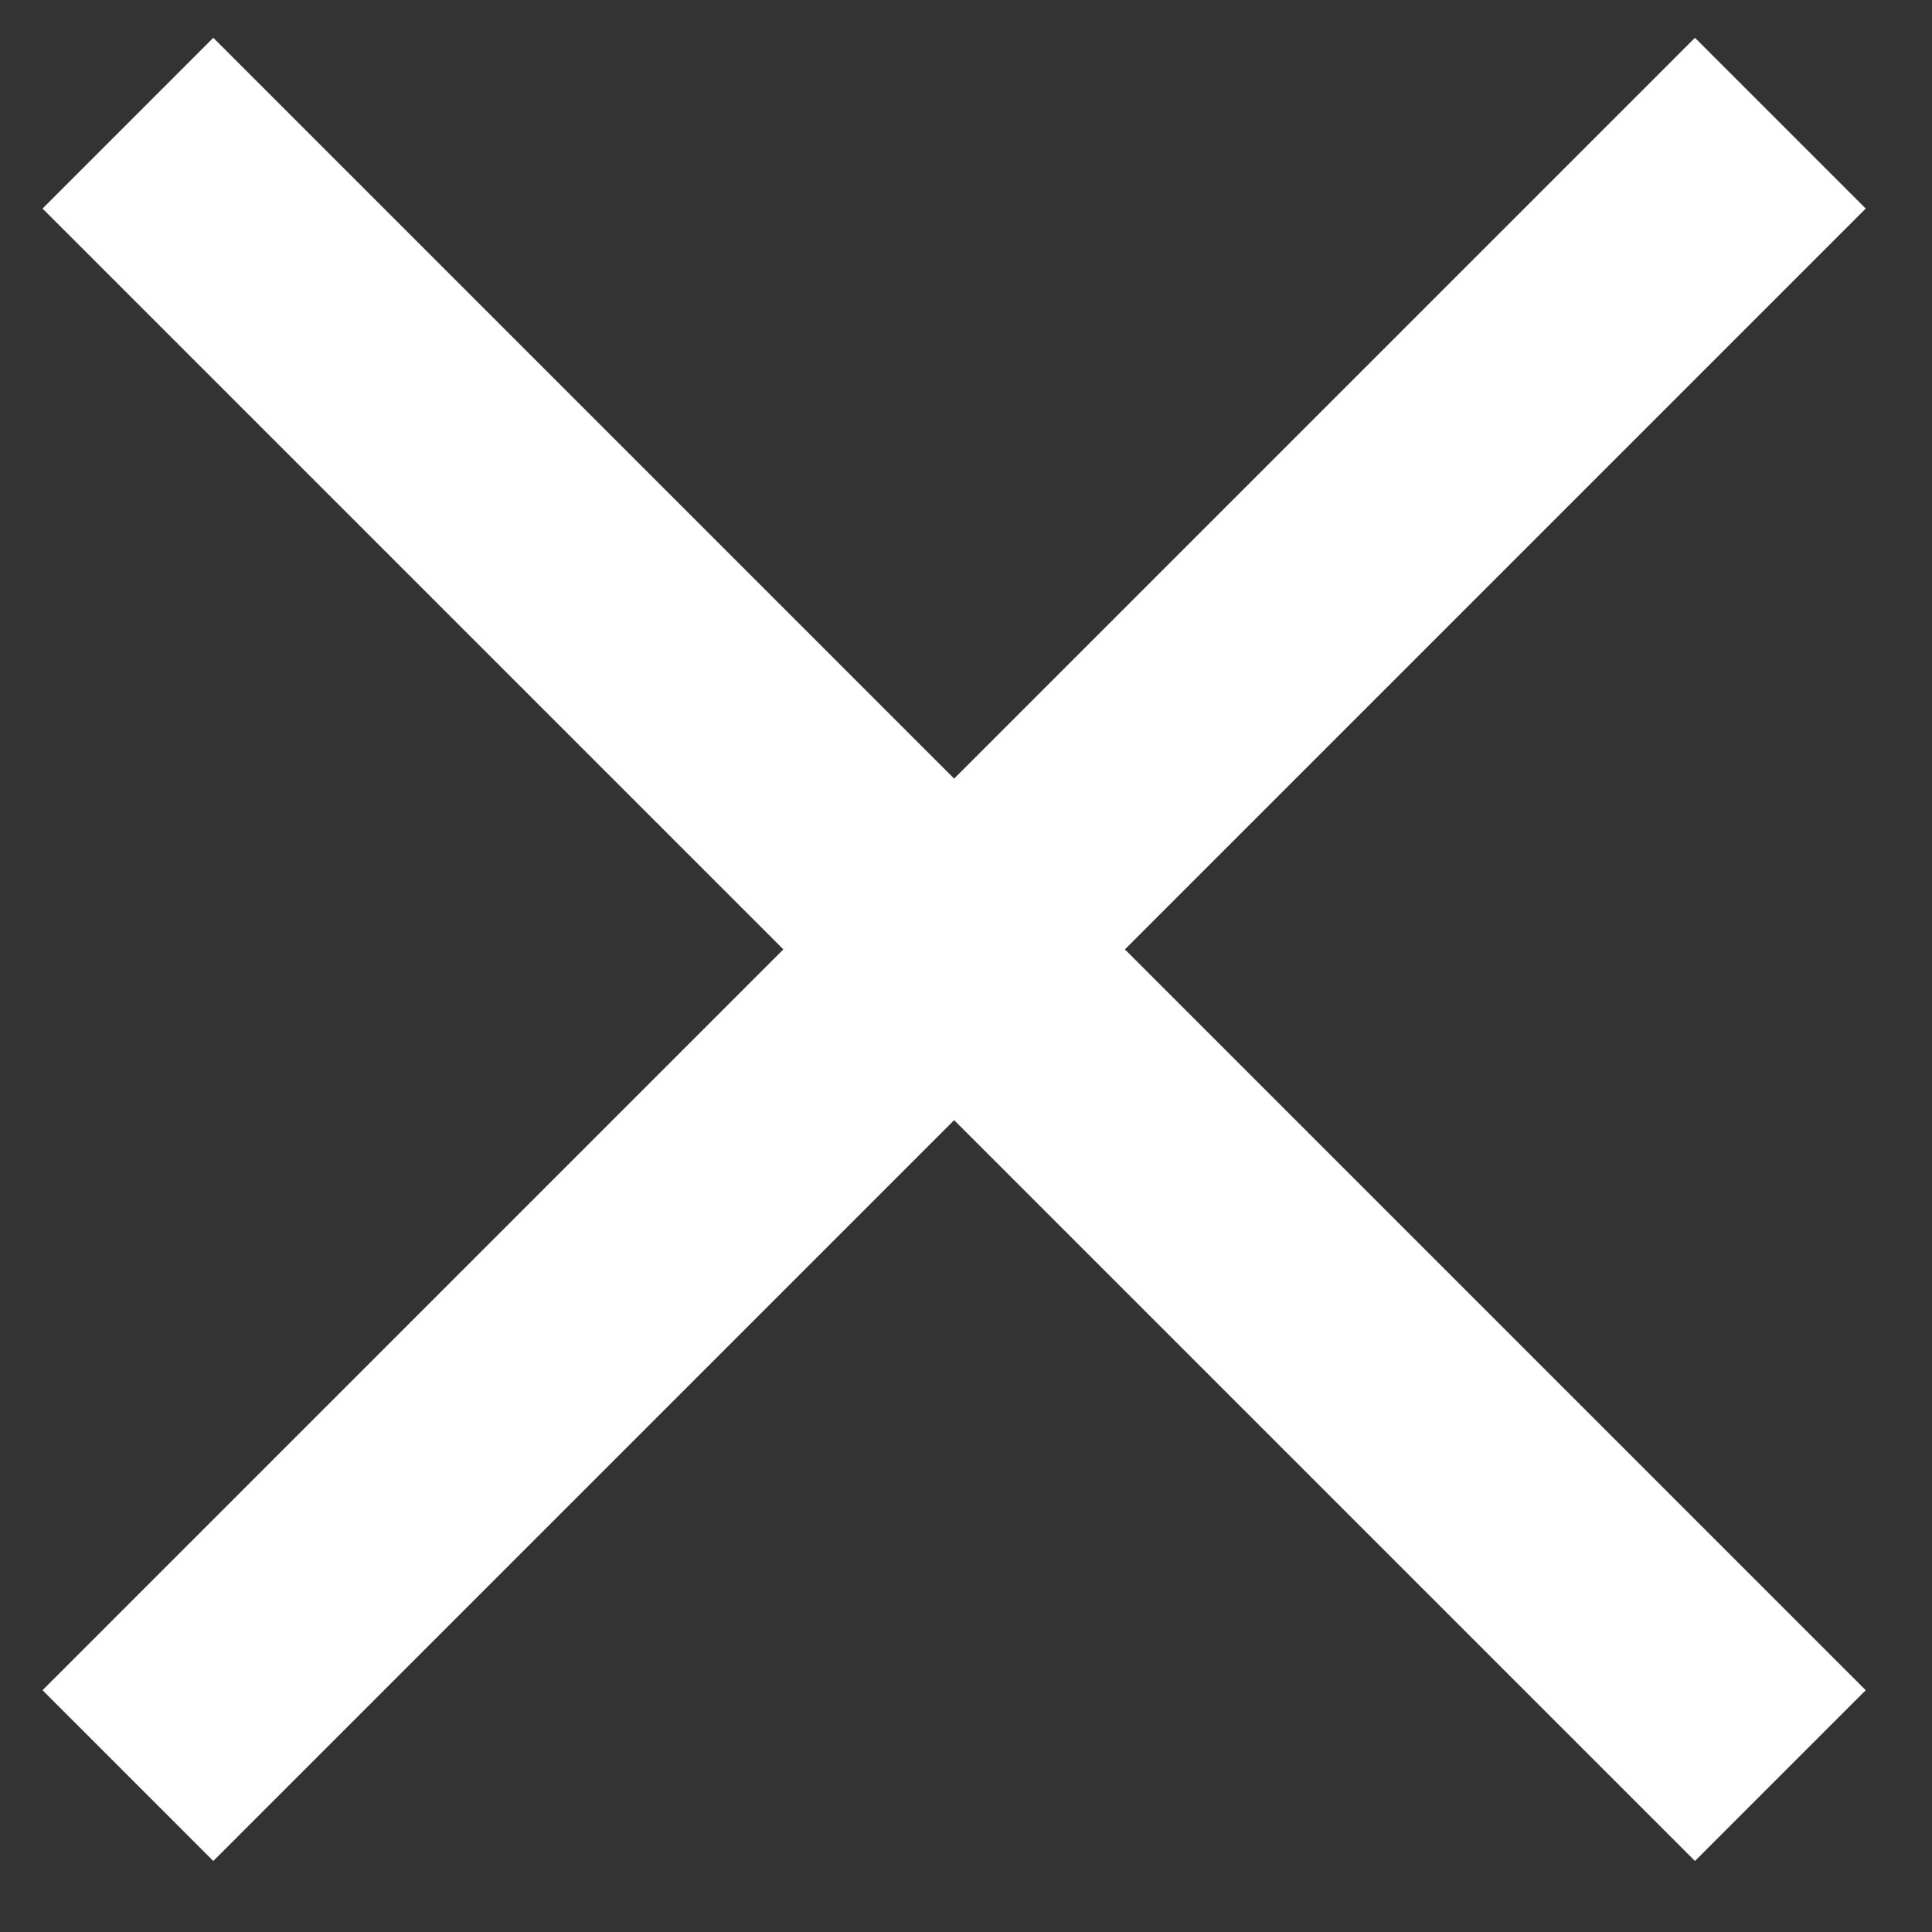 <svg width="24" height="24" viewBox="0 0 24 24" fill="none" xmlns="http://www.w3.org/2000/svg">
<rect x="0" y="0" width="24" height="24" fill="#333333" stroke="none"/>
<path d="M1.589 1.53L22.116 22.057M1.589 22.057L22.116 1.53" stroke="white" stroke-width="3"/>
</svg>
